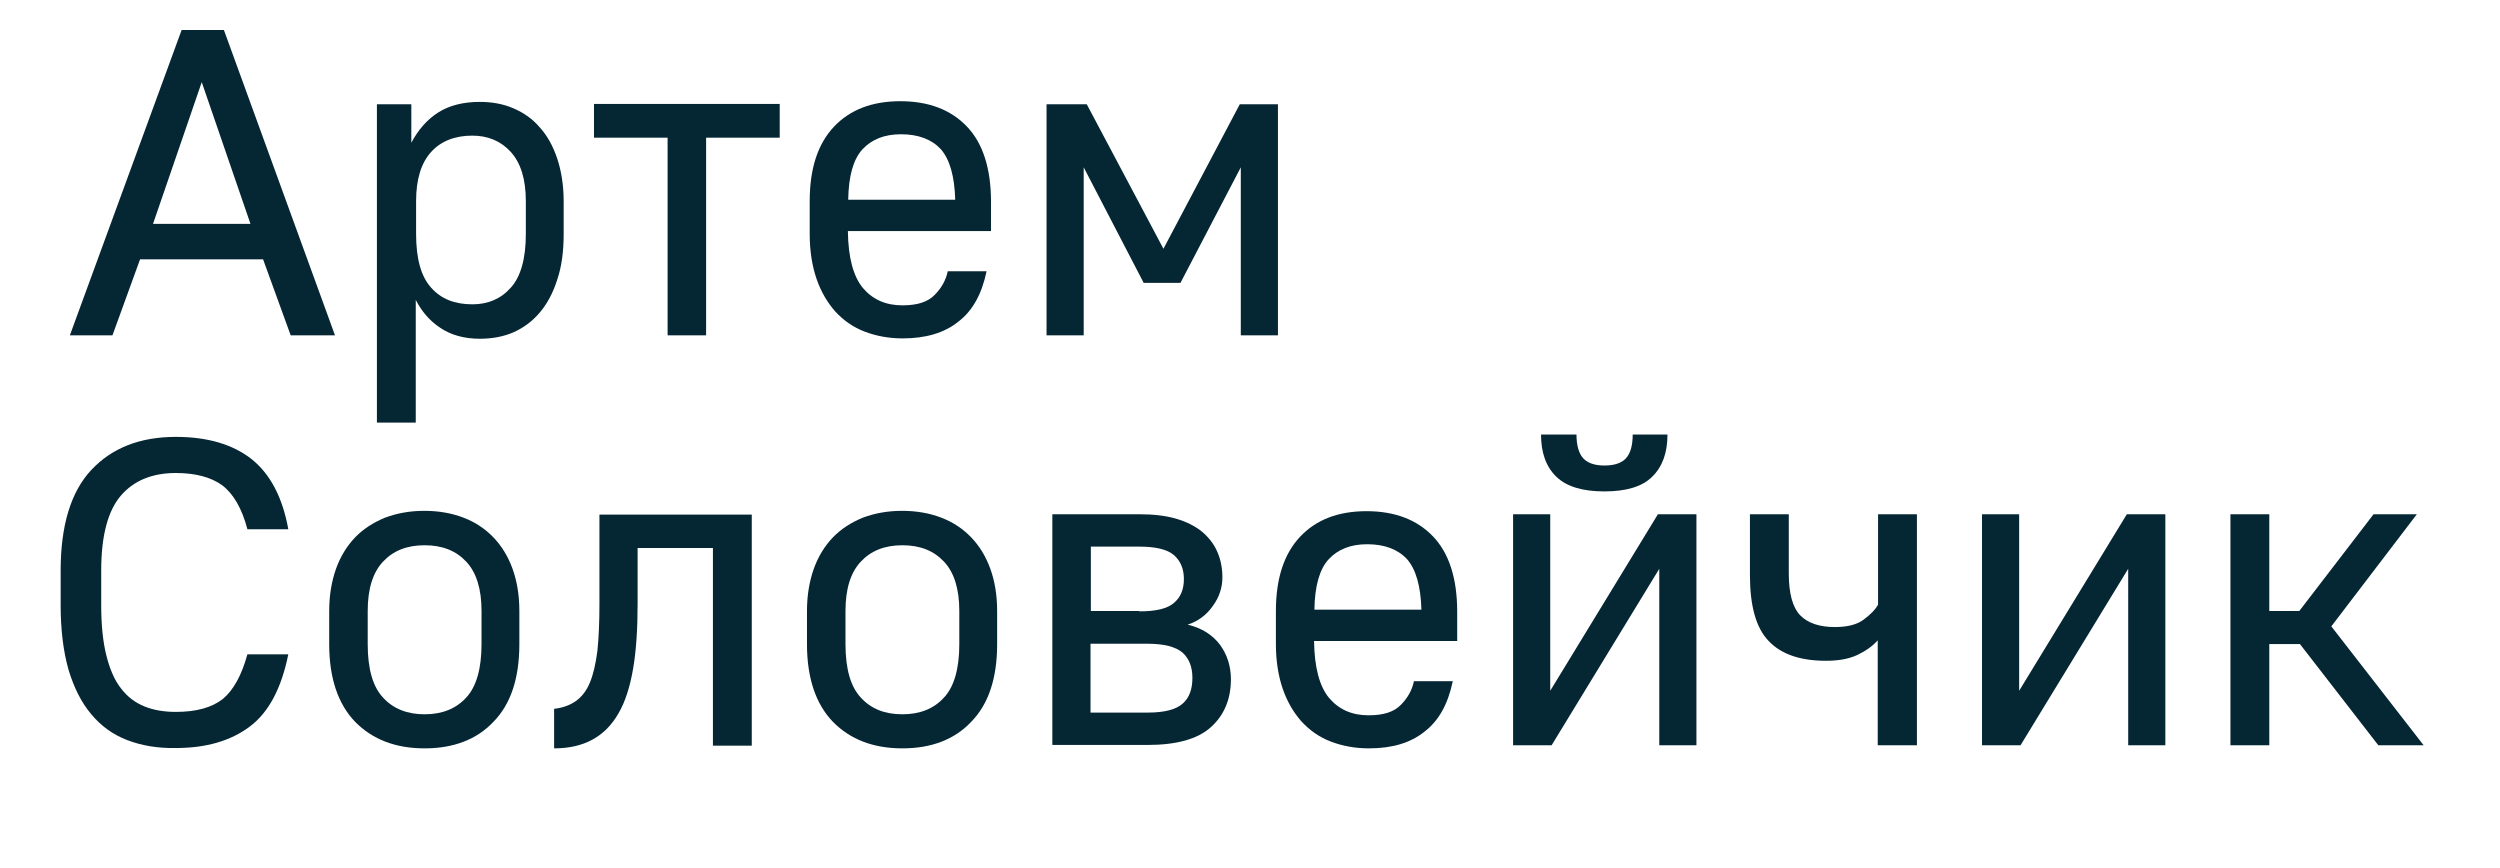<?xml version="1.0" encoding="utf-8"?>
<!-- Generator: Adobe Illustrator 28.2.0, SVG Export Plug-In . SVG Version: 6.00 Build 0)  -->
<svg version="1.1" id="Layer_1" xmlns="http://www.w3.org/2000/svg" xmlns:xlink="http://www.w3.org/1999/xlink" x="0px" y="0px"
	 viewBox="0 0 733.6 254.7" style="enable-background:new 0 0 733.6 254.7;" xml:space="preserve">
<style type="text/css">
	.st0{enable-background:new    ;}
	.st1{fill:#052633;}
</style>
<g>
	<g class="st0">
		<path class="st1" d="M53.3,8.8h12.4l32.6,89.6H85.3l-8.1-22.3H41.1l-8.1,22.3H20.5L53.3,8.8z M73.5,65.7L59.2,24.1L44.9,65.7H73.5
			z"/>
		<path class="st1" d="M110.6,30.6h10.1v11.3c2-3.8,4.6-6.8,7.9-8.9c3.3-2.1,7.4-3.1,12.2-3.1c3.6,0,6.9,0.6,9.9,1.9
			c3,1.3,5.6,3.1,7.7,5.6c2.2,2.4,3.9,5.5,5.1,9.1c1.2,3.6,1.9,7.8,1.9,12.6v9.7c0,5-0.6,9.5-1.9,13.3c-1.2,3.8-2.9,7-5.1,9.6
			c-2.2,2.6-4.8,4.5-7.7,5.8c-3,1.3-6.3,1.9-9.9,1.9c-4.6,0-8.5-1.1-11.6-3.2c-3.2-2.1-5.5-4.9-7.2-8.2V124h-11.4V30.6z M138.6,89.3
			c4.6,0,8.4-1.6,11.3-4.9c2.9-3.2,4.4-8.5,4.4-15.7V59c0-6.4-1.5-11.2-4.4-14.4c-2.9-3.2-6.7-4.8-11.3-4.8c-5.1,0-9.2,1.6-12.1,4.8
			c-2.9,3.2-4.4,8-4.4,14.4v9.7c0,7.3,1.5,12.5,4.4,15.7C129.4,87.7,133.4,89.3,138.6,89.3z"/>
		<path class="st1" d="M195.9,40.4h-21.6v-9.9h54.5v9.9h-21.6v58h-11.3V40.4z"/>
		<path class="st1" d="M264.9,99.3c-4.1,0-7.8-0.7-11.2-2c-3.4-1.3-6.2-3.3-8.6-5.9c-2.3-2.6-4.2-5.8-5.5-9.6c-1.3-3.8-2-8.2-2-13.1
			V59c0-9.6,2.4-16.8,7.1-21.8c4.7-5,11.2-7.5,19.5-7.5c8.3,0,14.8,2.5,19.5,7.4c4.7,4.9,7.1,12.3,7.1,22.1v8.6h-42
			c0.1,7.8,1.6,13.3,4.4,16.7c2.9,3.4,6.7,5.1,11.6,5.1c4.4,0,7.5-1,9.5-3.1c2-2,3.3-4.4,3.8-6.9h11.4c-1.4,6.7-4.1,11.6-8.3,14.8
			C277.1,97.7,271.6,99.3,264.9,99.3z M264.4,39.4c-4.9,0-8.6,1.5-11.3,4.4c-2.7,2.9-4.1,7.9-4.2,14.8h31.4
			c-0.2-6.9-1.6-11.8-4.2-14.8C273.4,40.9,269.5,39.4,264.4,39.4z"/>
		<path class="st1" d="M307.1,30.6h11.8L341.4,73l22.4-42.4H375v67.8h-10.9V49.1l-17.7,33.9h-10.8L318,49.1v49.3h-10.9V30.6z"/>
	</g>
</g>
<g>
	<g class="st0">
		<path class="st1" d="M37.4,217.2c-4.2-1.6-7.7-4.1-10.6-7.6c-2.9-3.4-5.1-7.8-6.7-13.1c-1.5-5.3-2.3-11.6-2.3-18.9v-10.2
			c0-13.2,3-23.1,9-29.5c6-6.4,14.2-9.7,24.8-9.7c9.3,0,16.7,2.2,22.2,6.5c5.5,4.4,9.1,11.2,10.8,20.6h-12
			c-1.6-6.1-4.1-10.4-7.4-12.9c-3.3-2.4-7.9-3.6-13.6-3.6c-6.9,0-12.3,2.2-16.1,6.6c-3.8,4.4-5.8,11.7-5.8,22v10.2
			c0,5.8,0.5,10.7,1.5,14.7c1,4,2.4,7.3,4.3,9.7c1.9,2.5,4.2,4.2,6.9,5.3c2.7,1.1,5.8,1.6,9.2,1.6c6.1,0,10.6-1.3,13.8-3.8
			c3.1-2.6,5.5-6.9,7.2-13.1h12c-2,9.9-5.7,17-11.3,21.2c-5.6,4.2-12.8,6.3-21.7,6.3C46.3,219.6,41.6,218.8,37.4,217.2z"/>
		<path class="st1" d="M124.6,219.6c-8.5,0-15.3-2.6-20.4-7.8c-5-5.2-7.6-12.8-7.6-22.8v-9.7c0-4.6,0.7-8.7,2-12.4
			c1.3-3.6,3.2-6.7,5.6-9.2c2.4-2.5,5.4-4.4,8.8-5.8c3.5-1.3,7.3-2,11.5-2c4.3,0,8.1,0.7,11.5,2c3.4,1.3,6.3,3.2,8.8,5.8
			c2.4,2.5,4.3,5.6,5.6,9.2c1.3,3.6,2,7.7,2,12.4v9.7c0,10-2.5,17.6-7.6,22.8C139.9,217,133.1,219.6,124.6,219.6z M124.6,209.6
			c5.1,0,9.2-1.6,12.2-4.9c3-3.2,4.5-8.5,4.5-15.7v-9.7c0-6.5-1.5-11.3-4.5-14.5c-3-3.2-7-4.8-12.2-4.8s-9.2,1.6-12.2,4.8
			c-3,3.2-4.5,8-4.5,14.5v9.7c0,7.3,1.5,12.5,4.5,15.7C115.4,208,119.5,209.6,124.6,209.6z"/>
		<path class="st1" d="M162.6,208c2.6-0.3,4.7-1.1,6.4-2.3c1.7-1.2,3.1-3,4.1-5.4s1.7-5.5,2.2-9.3c0.4-3.8,0.6-8.4,0.6-13.8v-26.2
			h44.7v67.8h-11.4v-58h-22.1v16.4c0,7.3-0.4,13.6-1.3,18.9s-2.3,9.8-4.3,13.2c-2,3.5-4.5,6-7.6,7.7c-3.1,1.7-6.8,2.6-11.3,2.6V208z
			"/>
		<path class="st1" d="M264.8,219.6c-8.5,0-15.3-2.6-20.4-7.8c-5-5.2-7.6-12.8-7.6-22.8v-9.7c0-4.6,0.7-8.7,2-12.4
			c1.3-3.6,3.2-6.7,5.6-9.2c2.4-2.5,5.4-4.4,8.8-5.8c3.5-1.3,7.3-2,11.5-2c4.3,0,8.1,0.7,11.5,2c3.4,1.3,6.3,3.2,8.8,5.8
			c2.4,2.5,4.3,5.6,5.6,9.2c1.3,3.6,2,7.7,2,12.4v9.7c0,10-2.5,17.6-7.6,22.8C280.1,217,273.3,219.6,264.8,219.6z M264.8,209.6
			c5.1,0,9.2-1.6,12.2-4.9c3-3.2,4.5-8.5,4.5-15.7v-9.7c0-6.5-1.5-11.3-4.5-14.5c-3-3.2-7-4.8-12.2-4.8s-9.2,1.6-12.2,4.8
			c-3,3.2-4.5,8-4.5,14.5v9.7c0,7.3,1.5,12.5,4.5,15.7C255.6,208,259.6,209.6,264.8,209.6z"/>
		<path class="st1" d="M308.9,150.9h25.3c4.2,0,7.8,0.4,10.9,1.3c3.1,0.9,5.6,2.2,7.6,3.8c2,1.7,3.5,3.6,4.5,5.9
			c1,2.3,1.5,4.8,1.5,7.5c0,3-0.9,5.8-2.8,8.4c-1.8,2.6-4.3,4.5-7.4,5.5c4.2,1,7.3,3,9.5,5.9c2.1,2.9,3.2,6.3,3.2,10.1
			c0,5.9-2,10.6-5.9,14.1c-3.9,3.5-10.1,5.2-18.6,5.2h-27.9V150.9z M334.3,179.4c4.9,0,8.3-0.8,10.2-2.5c2-1.7,2.9-4,2.9-7
			c0-3-1-5.3-2.9-7c-2-1.7-5.4-2.5-10.2-2.5h-14.2v18.9H334.3z M336.8,209.1c4.9,0,8.3-0.9,10.2-2.6c2-1.7,2.9-4.3,2.9-7.6
			c0-3.2-1-5.7-2.9-7.4c-2-1.7-5.4-2.6-10.2-2.6h-16.8v20.2H336.8z"/>
		<path class="st1" d="M401.7,219.6c-4.1,0-7.8-0.7-11.2-2c-3.4-1.3-6.2-3.3-8.6-5.9c-2.3-2.6-4.2-5.8-5.5-9.6
			c-1.3-3.8-2-8.2-2-13.1v-9.7c0-9.6,2.4-16.8,7.1-21.8c4.7-5,11.2-7.5,19.5-7.5c8.3,0,14.8,2.5,19.5,7.4c4.7,4.9,7.1,12.3,7.1,22.1
			v8.6h-42c0.1,7.8,1.6,13.3,4.4,16.7c2.9,3.4,6.7,5.1,11.6,5.1c4.4,0,7.5-1,9.5-3.1c2-2,3.3-4.4,3.8-6.9h11.4
			c-1.4,6.7-4.1,11.6-8.3,14.8C413.9,218,408.5,219.6,401.7,219.6z M401.2,159.7c-4.9,0-8.6,1.5-11.3,4.4c-2.7,2.9-4.1,7.9-4.2,14.8
			h31.4c-0.2-6.9-1.6-11.8-4.2-14.8C410.2,161.2,406.3,159.7,401.2,159.7z"/>
		<path class="st1" d="M444,150.9h10.9v51.8l31.6-51.8h11.3v67.8h-10.9v-51.8l-31.6,51.8H444V150.9z M470.8,144.2
			c-6.4,0-11.1-1.4-14.1-4.3c-3-2.9-4.5-7-4.5-12.4h10.4c0,3.2,0.7,5.6,2,7c1.3,1.4,3.4,2.1,6.2,2.1c2.9,0,5-0.7,6.3-2.1
			c1.3-1.4,2-3.7,2-7h10.2c0,5.4-1.5,9.5-4.5,12.4C481.9,142.8,477.2,144.2,470.8,144.2z"/>
		<path class="st1" d="M551,187.9c-1.5,1.7-3.5,3.1-6,4.3c-2.6,1.2-5.6,1.7-9.2,1.7c-7.5,0-13.1-1.9-16.8-5.8
			c-3.7-3.8-5.5-10.3-5.5-19.3v-17.9h11.4v17.3c0,5.9,1.1,10,3.3,12.3c2.2,2.3,5.6,3.5,10.2,3.5c3.7,0,6.5-0.7,8.5-2.2
			c2-1.5,3.4-2.9,4.2-4.4v-26.5h11.4v67.8H551V187.9z"/>
		<path class="st1" d="M581.6,150.9h10.9v51.8l31.6-51.8h11.3v67.8h-10.9v-51.8l-31.6,51.8h-11.3V150.9z"/>
		<path class="st1" d="M654.5,150.9h11.4v28.4h8.8l21.8-28.4h12.7l-25.1,32.9l27.1,34.9h-13.3l-23-29.7h-9v29.7h-11.4V150.9z"/>
	</g>
</g>
</svg>
